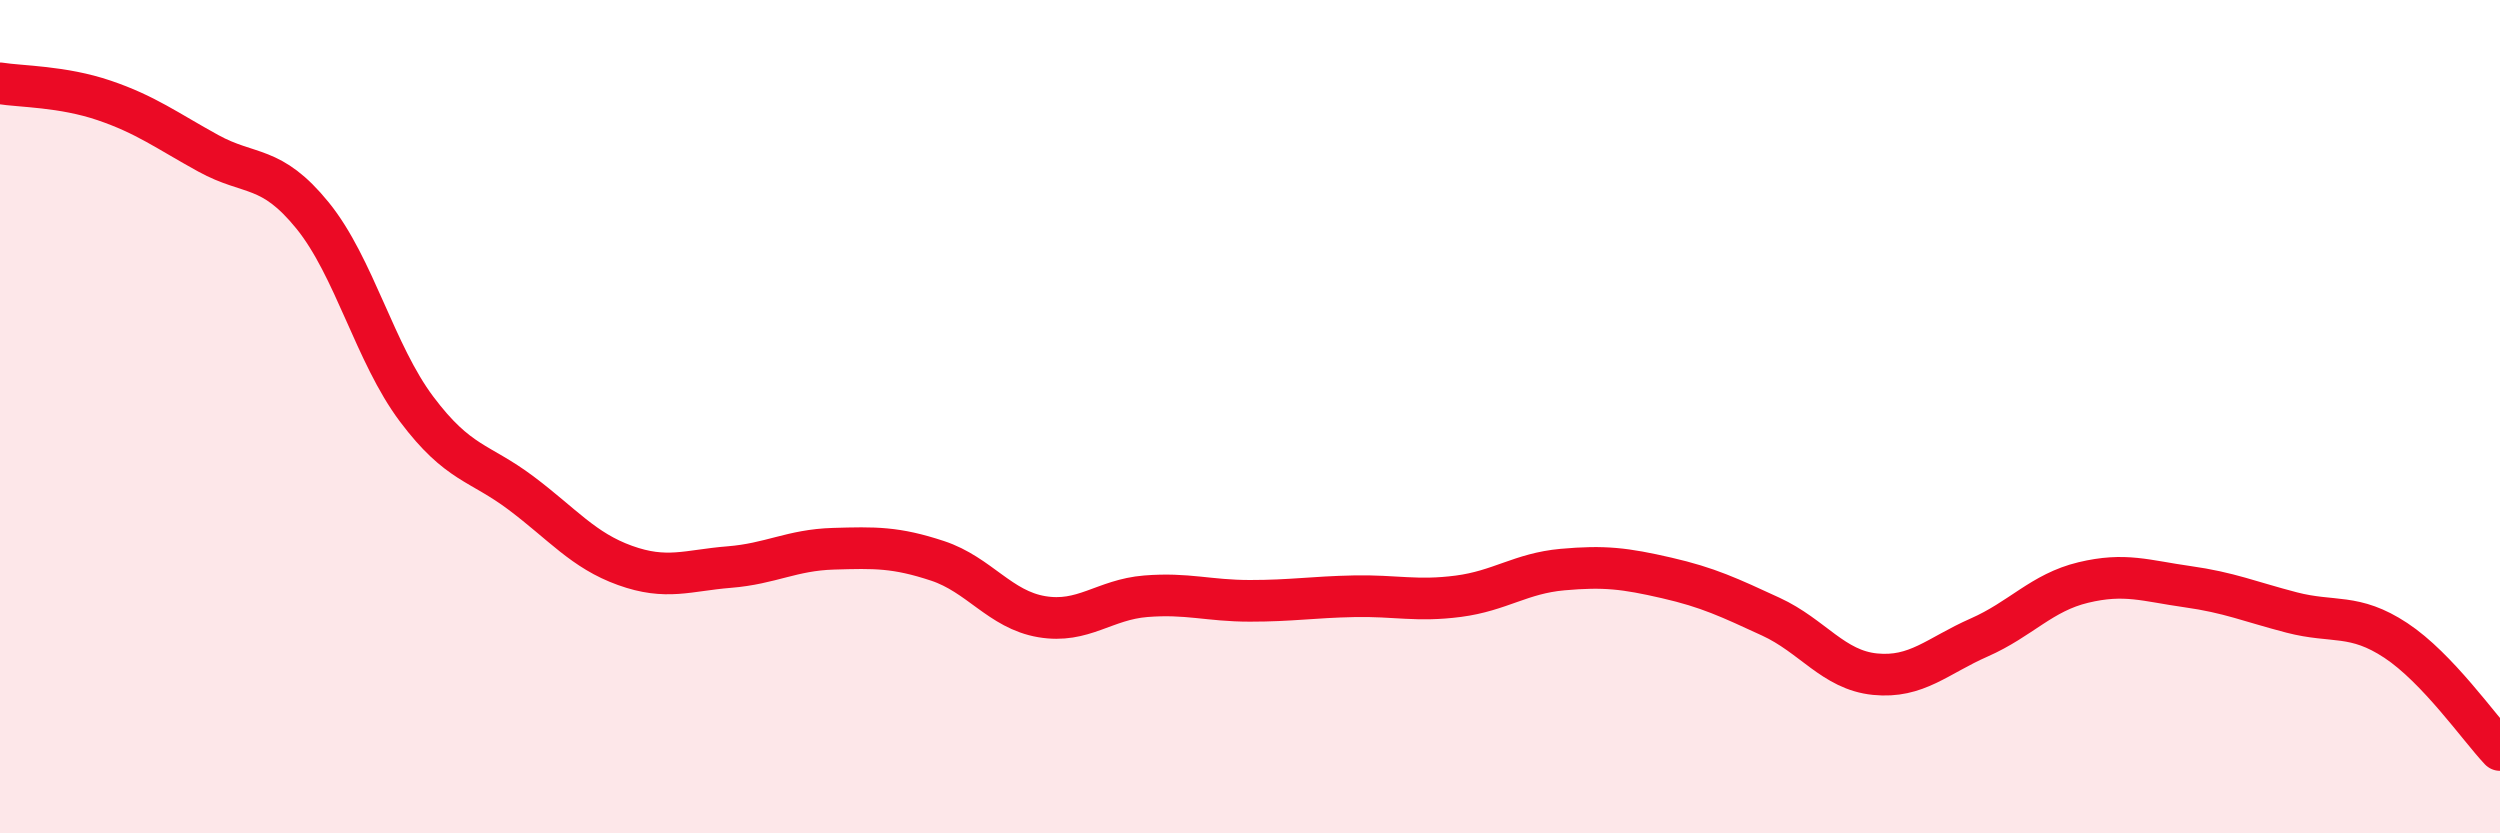 
    <svg width="60" height="20" viewBox="0 0 60 20" xmlns="http://www.w3.org/2000/svg">
      <path
        d="M 0,2 C 0.5,2.08 1.5,2.07 2.5,2.41 C 3.5,2.75 4,3.13 5,3.68 C 6,4.23 6.5,3.94 7.5,5.17 C 8.5,6.4 9,8.49 10,9.82 C 11,11.15 11.5,11.08 12.5,11.83 C 13.5,12.58 14,13.21 15,13.57 C 16,13.93 16.5,13.69 17.5,13.61 C 18.5,13.53 19,13.2 20,13.17 C 21,13.14 21.5,13.13 22.5,13.46 C 23.5,13.79 24,14.63 25,14.8 C 26,14.97 26.5,14.39 27.5,14.31 C 28.5,14.23 29,14.42 30,14.42 C 31,14.42 31.5,14.33 32.5,14.31 C 33.5,14.29 34,14.44 35,14.31 C 36,14.18 36.5,13.76 37.5,13.67 C 38.5,13.58 39,13.64 40,13.87 C 41,14.1 41.5,14.34 42.5,14.8 C 43.5,15.26 44,16.08 45,16.18 C 46,16.28 46.5,15.74 47.5,15.3 C 48.5,14.86 49,14.22 50,13.98 C 51,13.74 51.5,13.94 52.5,14.08 C 53.5,14.22 54,14.44 55,14.7 C 56,14.96 56.5,14.71 57.5,15.37 C 58.5,16.03 59.5,17.47 60,18L60 20L0 20Z"
        fill="#EB0A25"
        opacity="0.1"
        stroke-linecap="round"
        stroke-linejoin="round"
      />
      <path
        d="M 0,2 C 0.5,2.08 1.5,2.07 2.5,2.41 C 3.5,2.75 4,3.13 5,3.68 C 6,4.23 6.5,3.94 7.5,5.17 C 8.5,6.4 9,8.49 10,9.82 C 11,11.15 11.5,11.08 12.5,11.83 C 13.5,12.58 14,13.21 15,13.57 C 16,13.93 16.5,13.69 17.5,13.61 C 18.5,13.53 19,13.2 20,13.17 C 21,13.14 21.5,13.13 22.5,13.46 C 23.5,13.79 24,14.63 25,14.8 C 26,14.97 26.5,14.39 27.5,14.31 C 28.5,14.23 29,14.42 30,14.42 C 31,14.42 31.5,14.33 32.5,14.31 C 33.5,14.29 34,14.44 35,14.31 C 36,14.18 36.5,13.76 37.5,13.67 C 38.5,13.58 39,13.64 40,13.87 C 41,14.1 41.5,14.34 42.5,14.8 C 43.5,15.26 44,16.08 45,16.18 C 46,16.28 46.5,15.74 47.5,15.3 C 48.5,14.86 49,14.22 50,13.98 C 51,13.74 51.5,13.94 52.5,14.08 C 53.5,14.22 54,14.44 55,14.7 C 56,14.96 56.5,14.71 57.5,15.37 C 58.5,16.03 59.5,17.47 60,18"
        stroke="#EB0A25"
        stroke-width="1"
        fill="none"
        stroke-linecap="round"
        stroke-linejoin="round"
      />
    </svg>
  